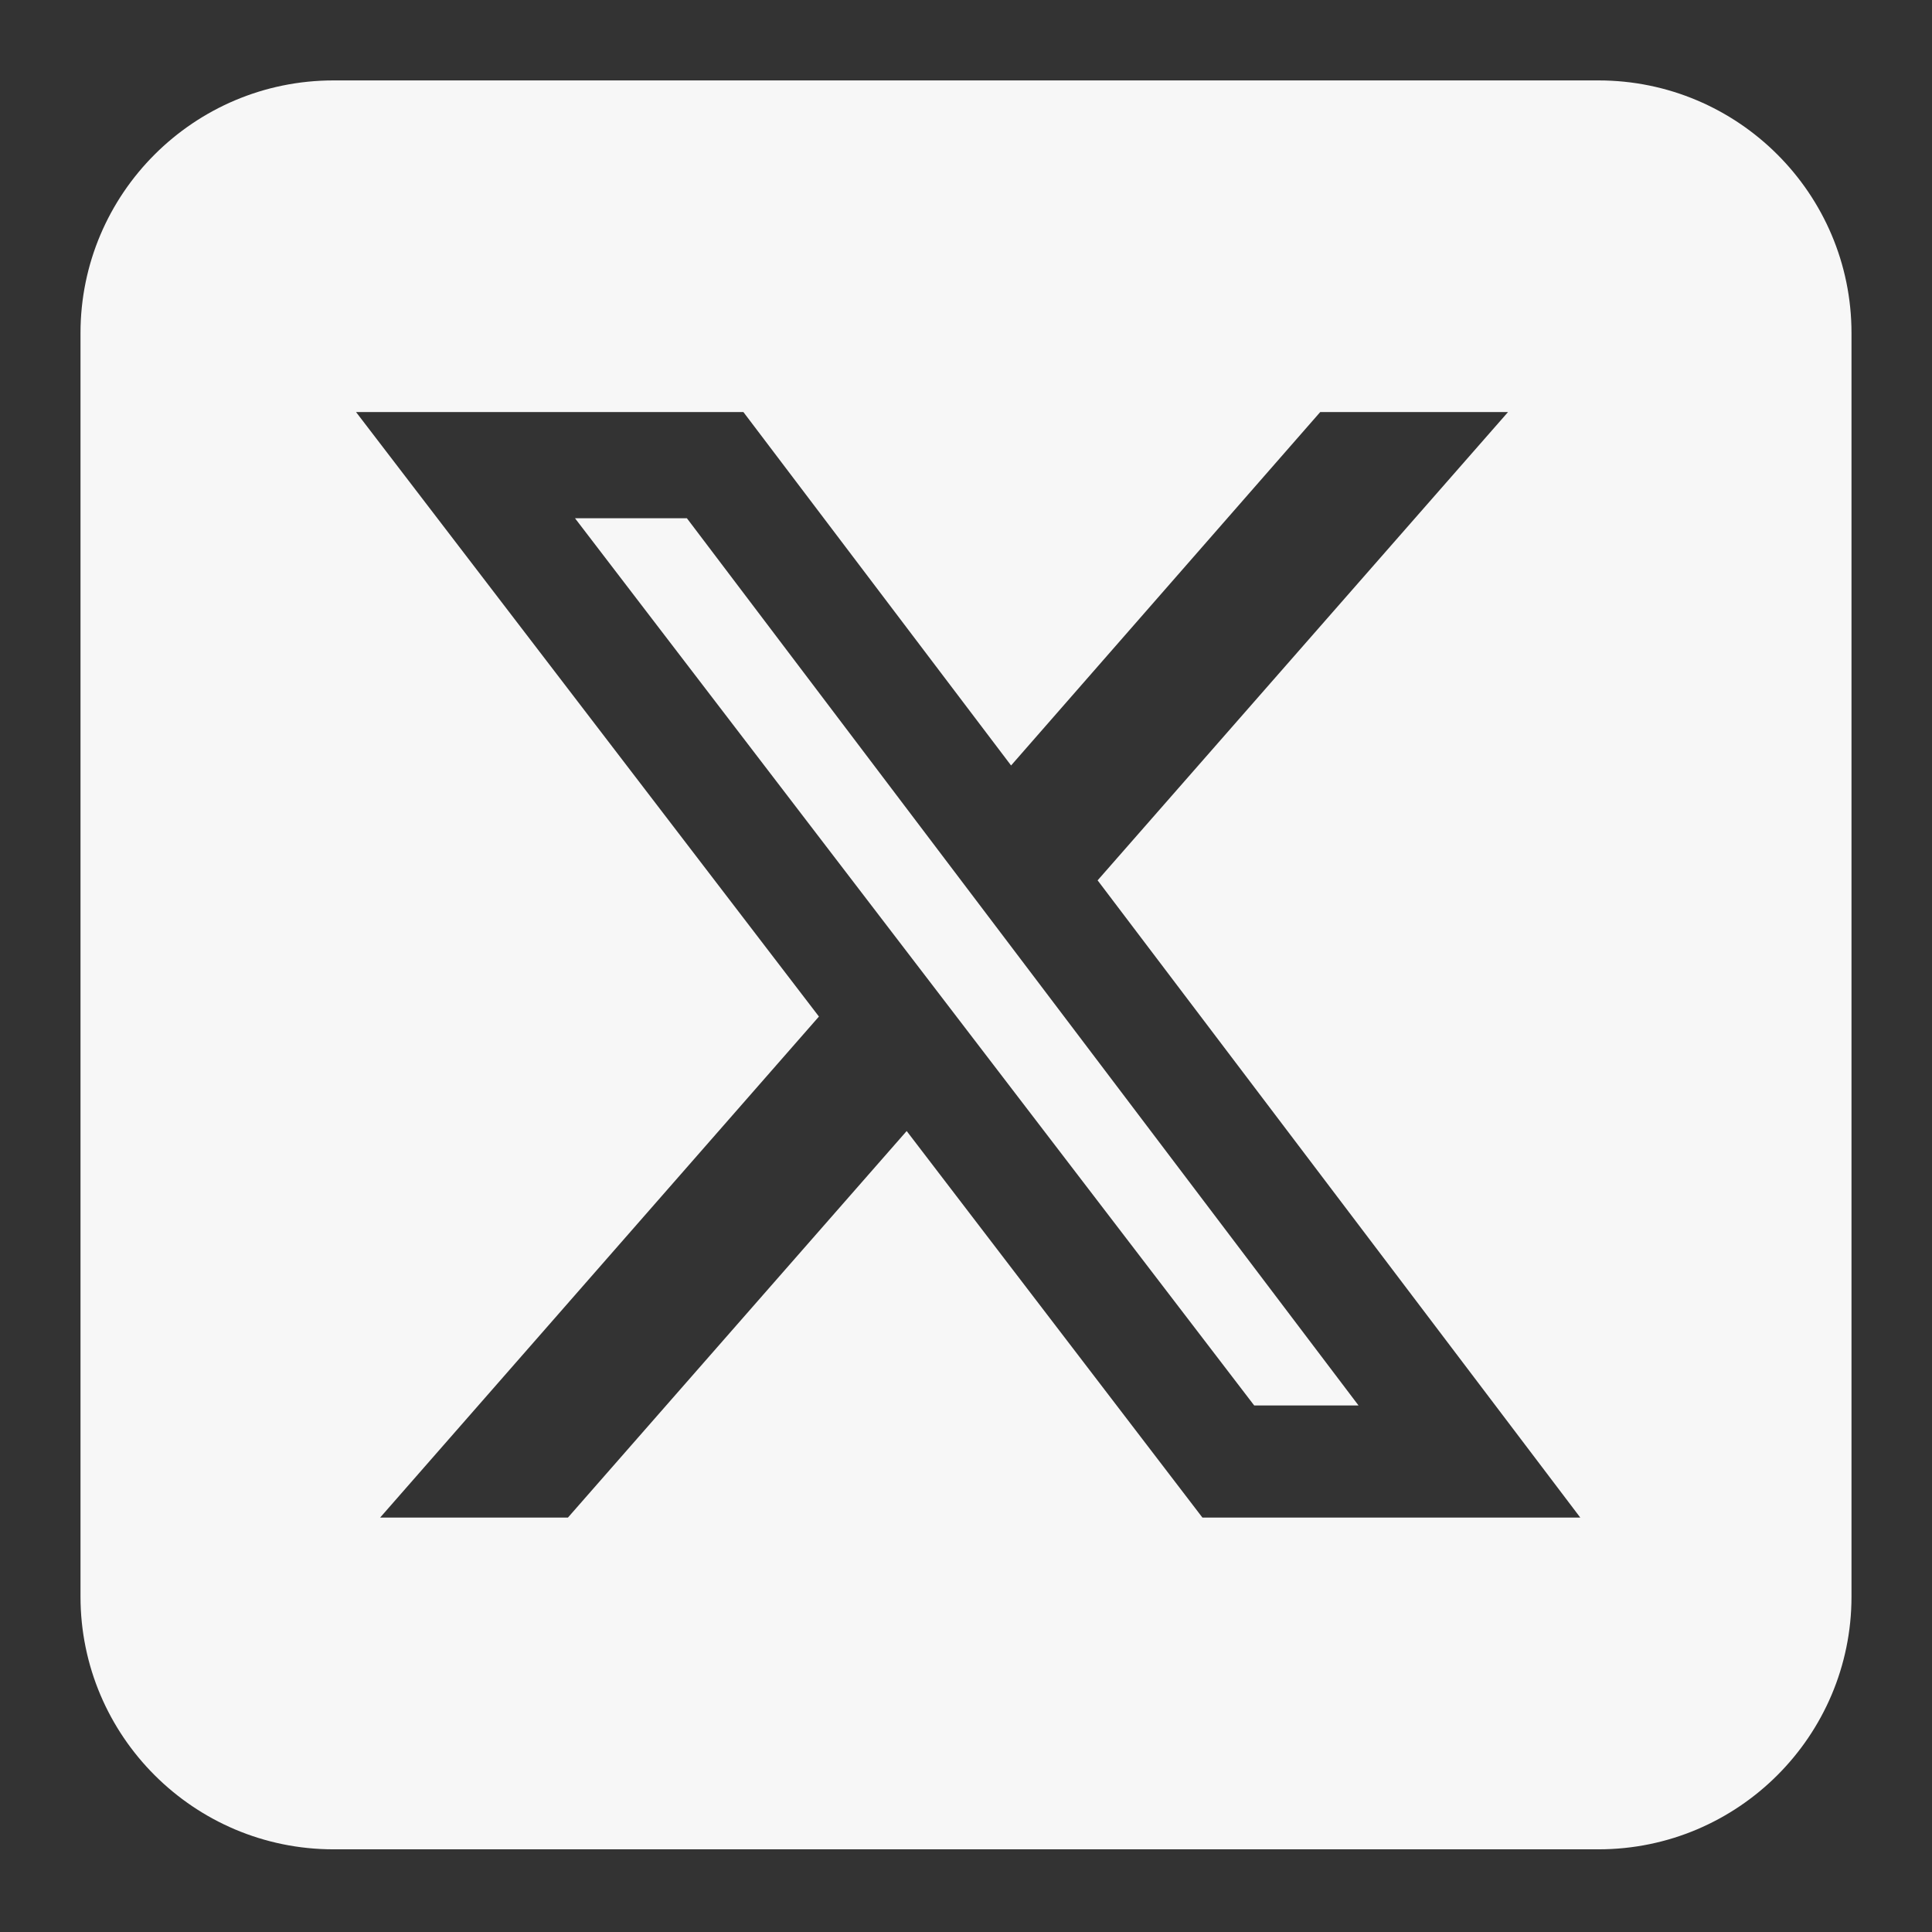<svg xmlns="http://www.w3.org/2000/svg" width="24" height="24" viewBox="0 0 24 24" fill="none"><rect x="0" y="0" width="24" height="24" fill="#333333" stroke="none"/><path d="M4.143 0.999C2.409 0.999 1 2.406 1 4.138V19.833C1 21.565 2.409 22.973 4.143 22.973H19.857C21.591 22.973 23 21.565 23 19.833V4.138C23 2.406 21.591 0.999 19.857 0.999H4.143ZM18.733 5.119L13.635 10.936L19.631 18.852H14.937L11.263 14.05L7.055 18.852H4.722L10.173 12.628L4.423 5.119H9.235L12.56 9.509L16.4 5.119H18.733ZM16.876 17.459L8.533 6.438H7.143L15.58 17.459H16.871H16.876Z" fill="#F7F7F7"></path></svg>